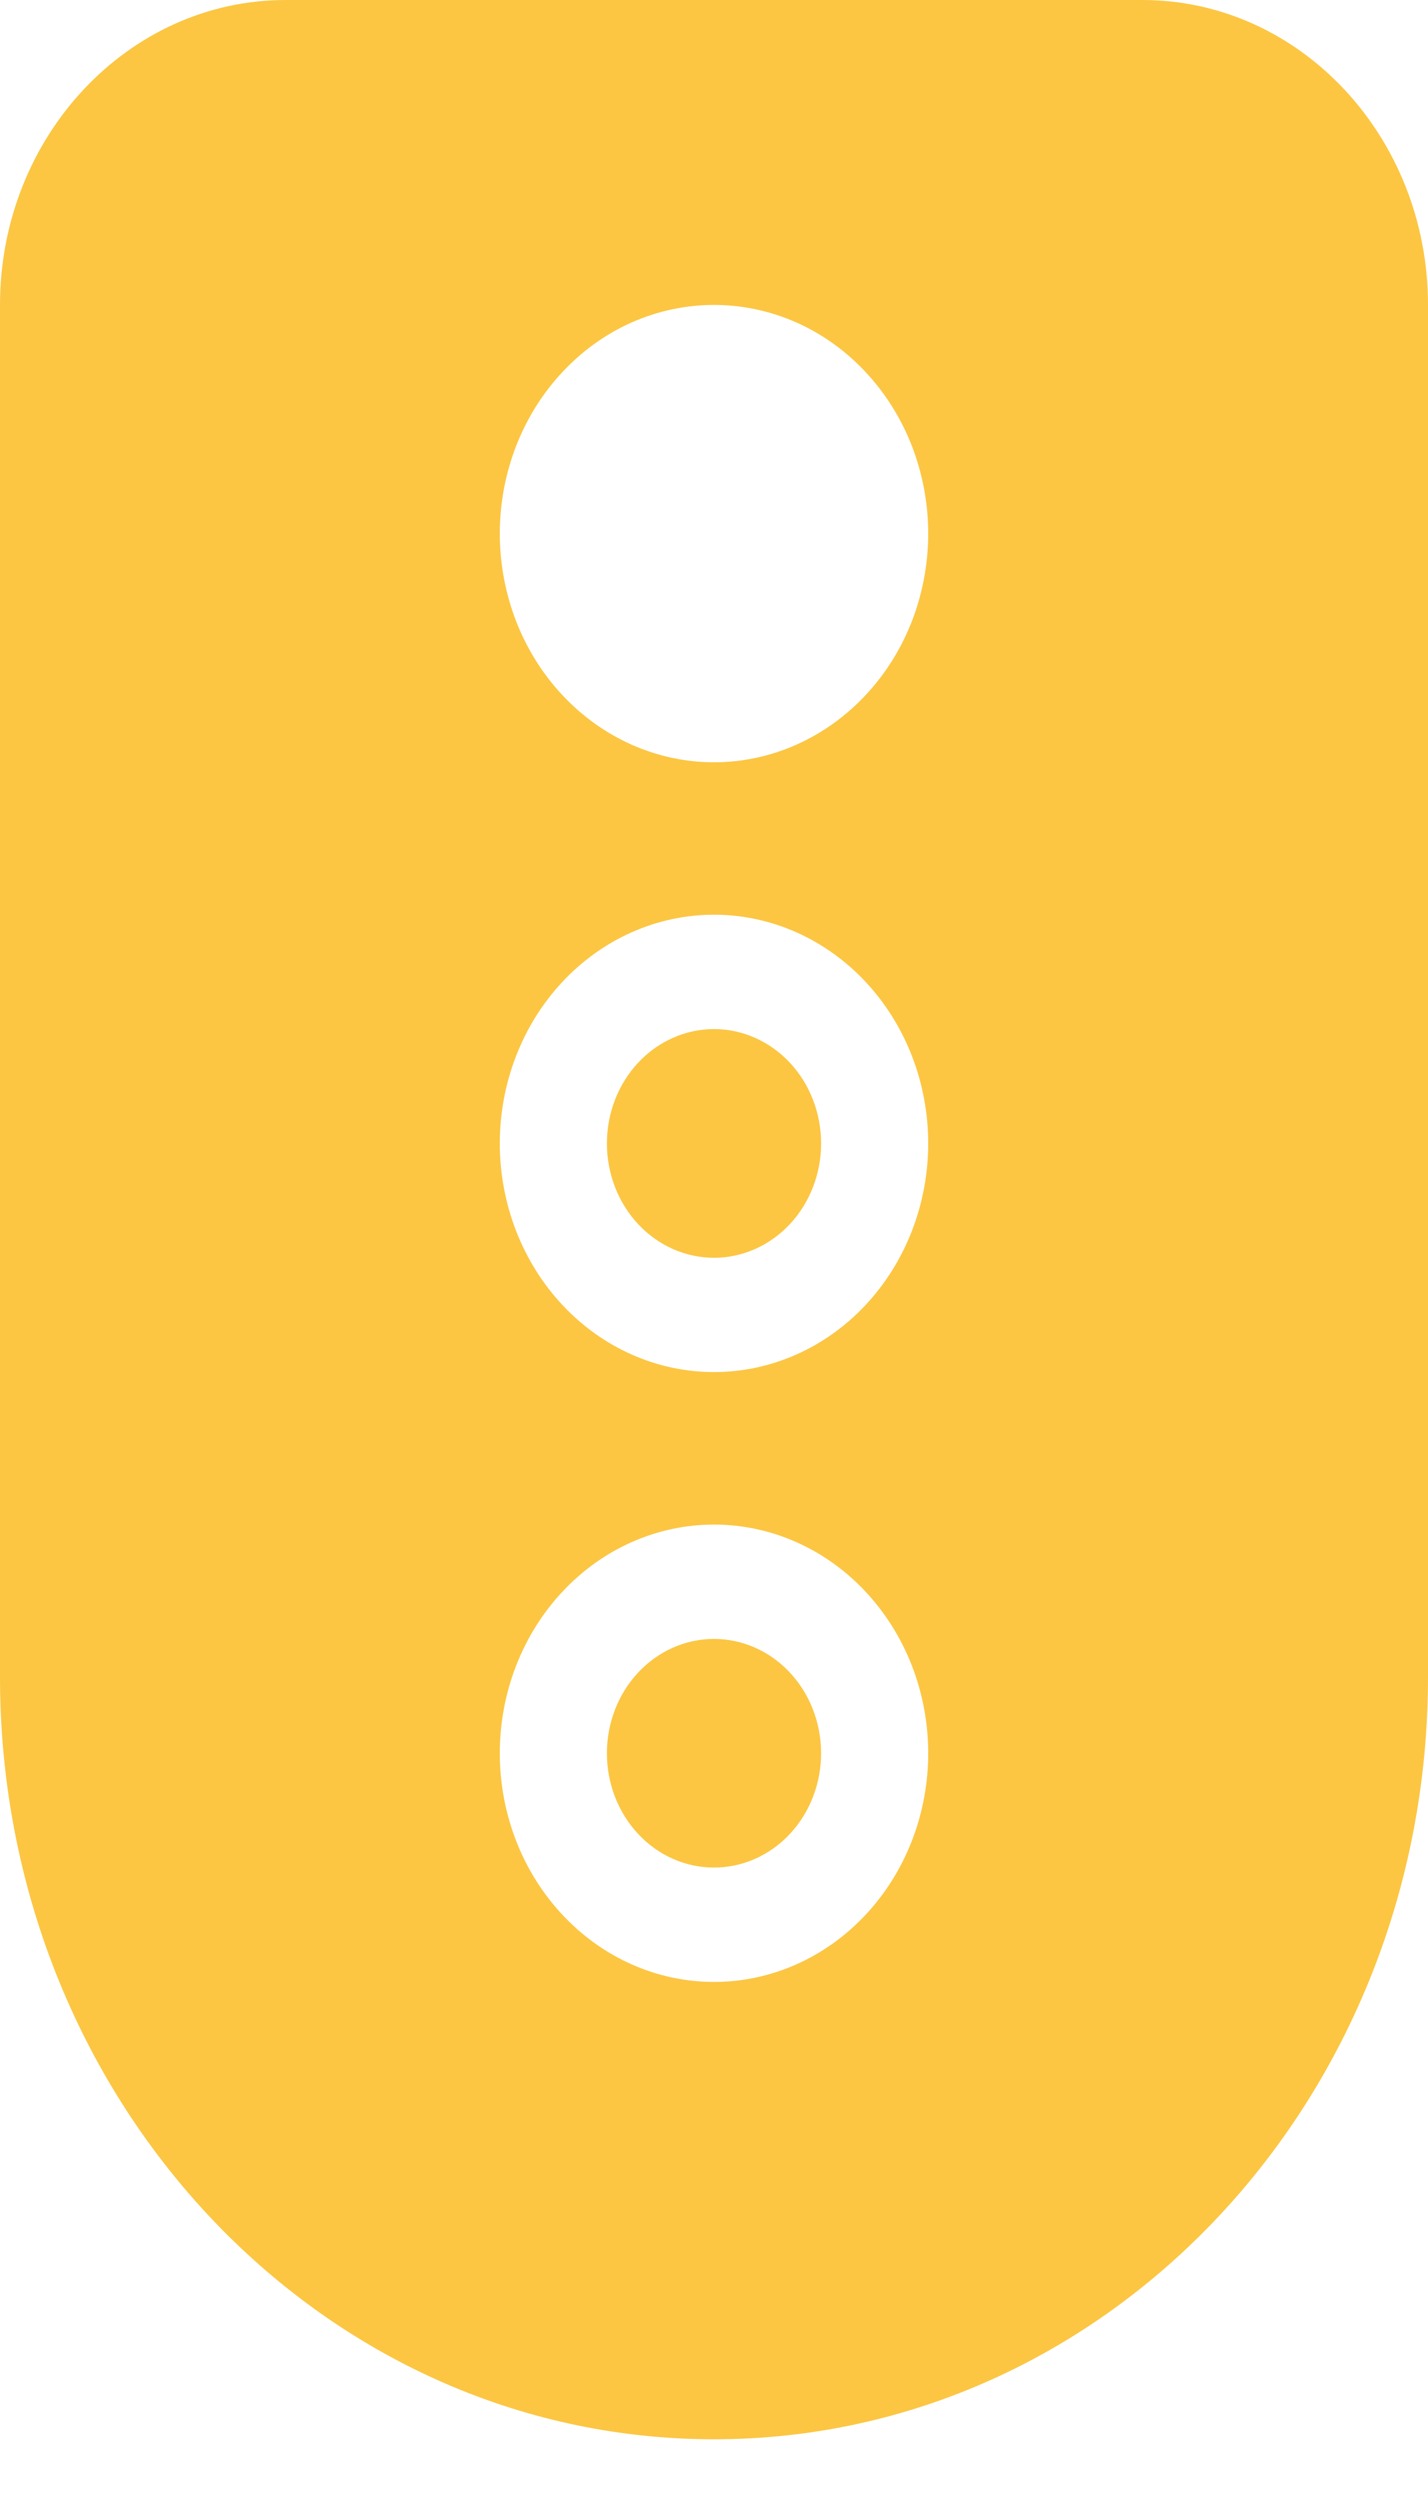 <?xml version="1.0" encoding="UTF-8"?>
<svg xmlns="http://www.w3.org/2000/svg" width="20" height="35" viewBox="0 0 20 35" fill="none">
  <path d="M4 0C1.794 0 0 1.914 0 4.269V23.478C0 29.375 4.475 34.15 10 34.15C15.525 34.15 20 29.375 20 23.478V4.269C20 1.914 18.206 0 16 0H4ZM8.5 24.546C8.5 24.97 8.658 25.377 8.939 25.677C9.221 25.978 9.602 26.146 10 26.146C10.398 26.146 10.779 25.978 11.061 25.677C11.342 25.377 11.5 24.97 11.5 24.546C11.5 24.121 11.342 23.714 11.061 23.414C10.779 23.113 10.398 22.945 10 22.945C9.602 22.945 9.221 23.113 8.939 23.414C8.658 23.714 8.5 24.121 8.5 24.546ZM13 24.546C13 25.395 12.684 26.209 12.121 26.809C11.559 27.41 10.796 27.747 10 27.747C9.204 27.747 8.441 27.41 7.879 26.809C7.316 26.209 7 25.395 7 24.546C7 23.696 7.316 22.882 7.879 22.282C8.441 21.681 9.204 21.344 10 21.344C10.796 21.344 11.559 21.681 12.121 22.282C12.684 22.882 13 23.696 13 24.546ZM10 14.407C9.602 14.407 9.221 14.576 8.939 14.876C8.658 15.176 8.5 15.583 8.5 16.008C8.5 16.433 8.658 16.84 8.939 17.14C9.221 17.44 9.602 17.609 10 17.609C10.398 17.609 10.779 17.44 11.061 17.14C11.342 16.84 11.5 16.433 11.5 16.008C11.5 15.583 11.342 15.176 11.061 14.876C10.779 14.576 10.398 14.407 10 14.407ZM10 19.209C9.204 19.209 8.441 18.872 7.879 18.272C7.316 17.671 7 16.857 7 16.008C7 15.159 7.316 14.345 7.879 13.744C8.441 13.144 9.204 12.806 10 12.806C10.796 12.806 11.559 13.144 12.121 13.744C12.684 14.345 13 15.159 13 16.008C13 16.857 12.684 17.671 12.121 18.272C11.559 18.872 10.796 19.209 10 19.209ZM10 10.672C9.606 10.672 9.216 10.589 8.852 10.428C8.488 10.267 8.157 10.031 7.879 9.734C7.6 9.437 7.379 9.084 7.228 8.696C7.078 8.307 7 7.891 7 7.47C7 7.05 7.078 6.634 7.228 6.245C7.379 5.857 7.6 5.504 7.879 5.207C8.157 4.909 8.488 4.673 8.852 4.512C9.216 4.352 9.606 4.269 10 4.269C10.394 4.269 10.784 4.352 11.148 4.512C11.512 4.673 11.843 4.909 12.121 5.207C12.4 5.504 12.621 5.857 12.772 6.245C12.922 6.634 13 7.05 13 7.47C13 7.891 12.922 8.307 12.772 8.696C12.621 9.084 12.4 9.437 12.121 9.734C11.843 10.031 11.512 10.267 11.148 10.428C10.784 10.589 10.394 10.672 10 10.672Z" fill="#FCC642"></path>
</svg>
